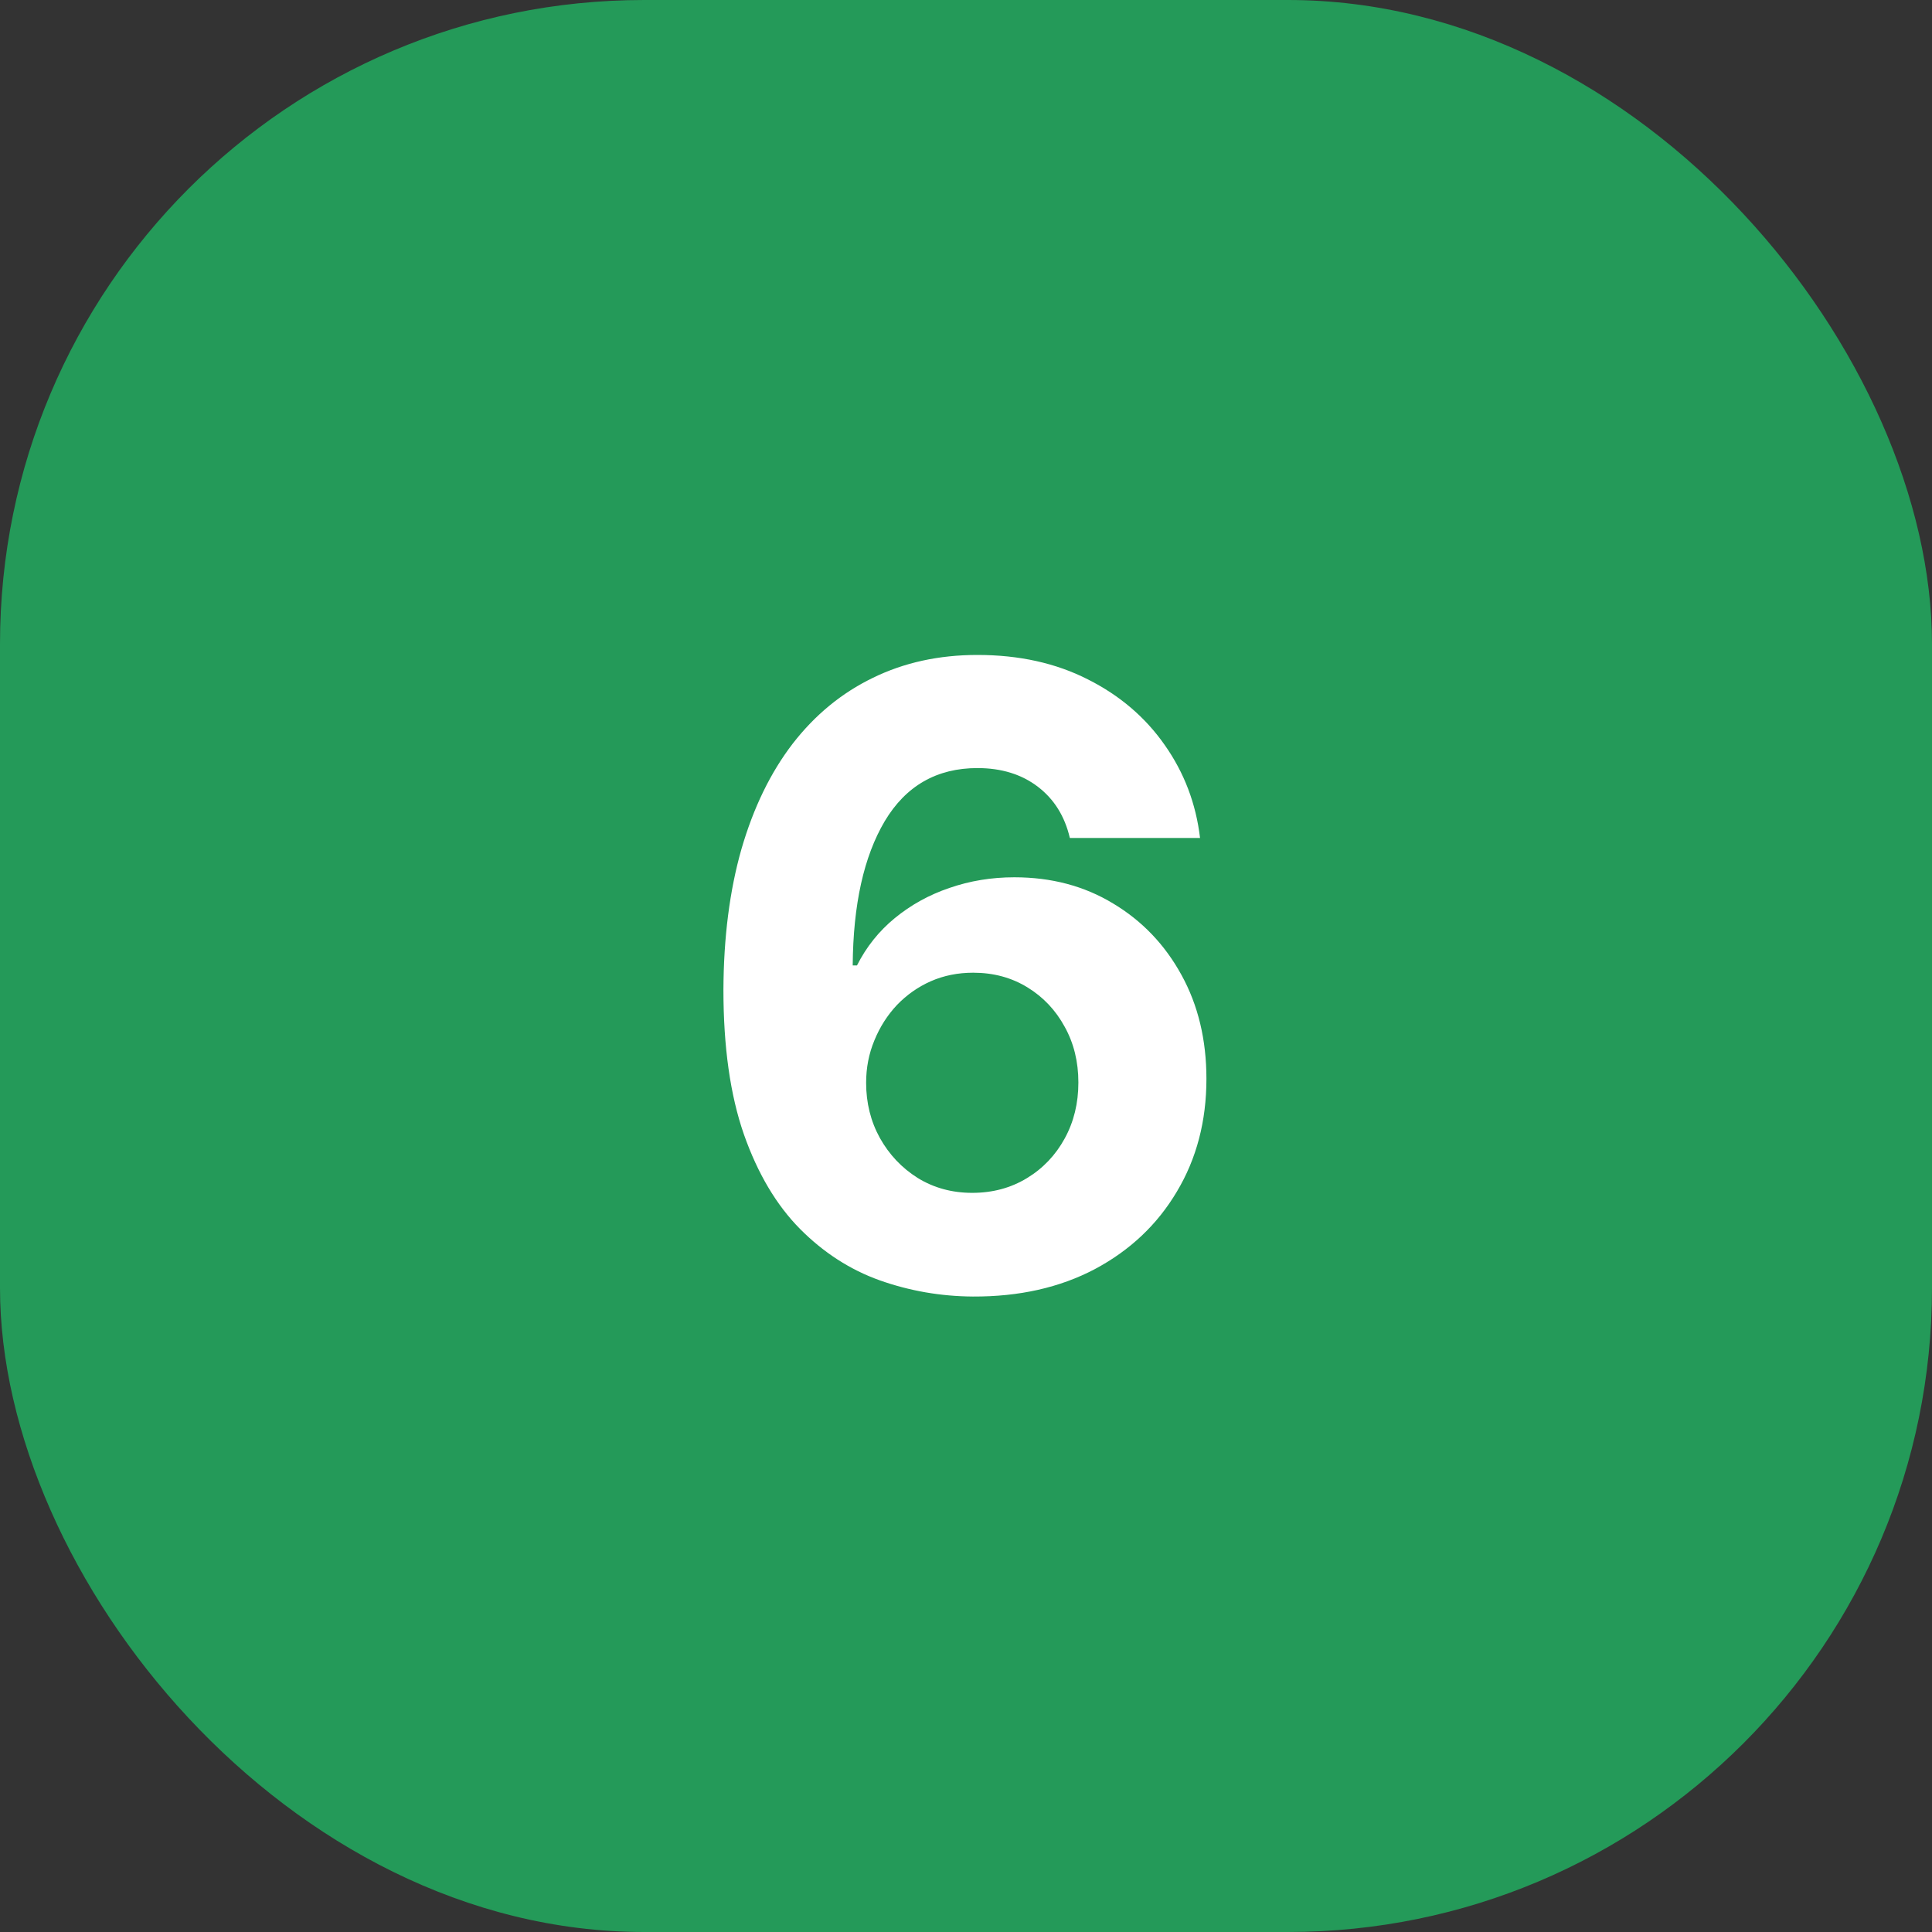 <?xml version="1.0" encoding="UTF-8"?> <svg xmlns="http://www.w3.org/2000/svg" width="36" height="36" viewBox="0 0 36 36" fill="none"><rect x="0" y="0" width="36" height="36" fill="#333333" stroke="none"/><rect width="36" height="36" rx="12" fill="#249A59"></rect><path d="M18.128 24.159C17.529 24.155 16.952 24.055 16.395 23.858C15.842 23.661 15.346 23.341 14.906 22.898C14.467 22.454 14.118 21.867 13.861 21.136C13.607 20.405 13.48 19.508 13.48 18.443C13.484 17.466 13.596 16.593 13.815 15.824C14.039 15.051 14.357 14.396 14.77 13.858C15.187 13.32 15.685 12.911 16.264 12.631C16.844 12.347 17.493 12.204 18.213 12.204C18.99 12.204 19.675 12.356 20.27 12.659C20.865 12.958 21.342 13.366 21.702 13.881C22.065 14.396 22.285 14.973 22.361 15.614H19.935C19.84 15.208 19.641 14.89 19.338 14.659C19.035 14.428 18.66 14.312 18.213 14.312C17.456 14.312 16.88 14.642 16.486 15.301C16.096 15.96 15.897 16.856 15.889 17.989H15.969C16.143 17.644 16.378 17.35 16.673 17.108C16.973 16.862 17.312 16.674 17.69 16.546C18.073 16.413 18.476 16.347 18.901 16.347C19.59 16.347 20.204 16.509 20.741 16.835C21.279 17.157 21.704 17.6 22.014 18.165C22.325 18.729 22.48 19.375 22.48 20.102C22.48 20.89 22.296 21.591 21.929 22.204C21.565 22.818 21.056 23.299 20.401 23.648C19.749 23.992 18.991 24.163 18.128 24.159ZM18.116 22.227C18.495 22.227 18.834 22.136 19.134 21.954C19.433 21.773 19.668 21.526 19.838 21.216C20.009 20.905 20.094 20.557 20.094 20.171C20.094 19.784 20.009 19.438 19.838 19.131C19.671 18.824 19.44 18.579 19.145 18.398C18.849 18.216 18.512 18.125 18.134 18.125C17.849 18.125 17.586 18.178 17.344 18.284C17.105 18.39 16.895 18.538 16.713 18.727C16.535 18.917 16.395 19.136 16.293 19.386C16.19 19.633 16.139 19.896 16.139 20.176C16.139 20.551 16.224 20.894 16.395 21.204C16.569 21.515 16.804 21.763 17.099 21.949C17.399 22.134 17.738 22.227 18.116 22.227Z" fill="white"></path></svg> 